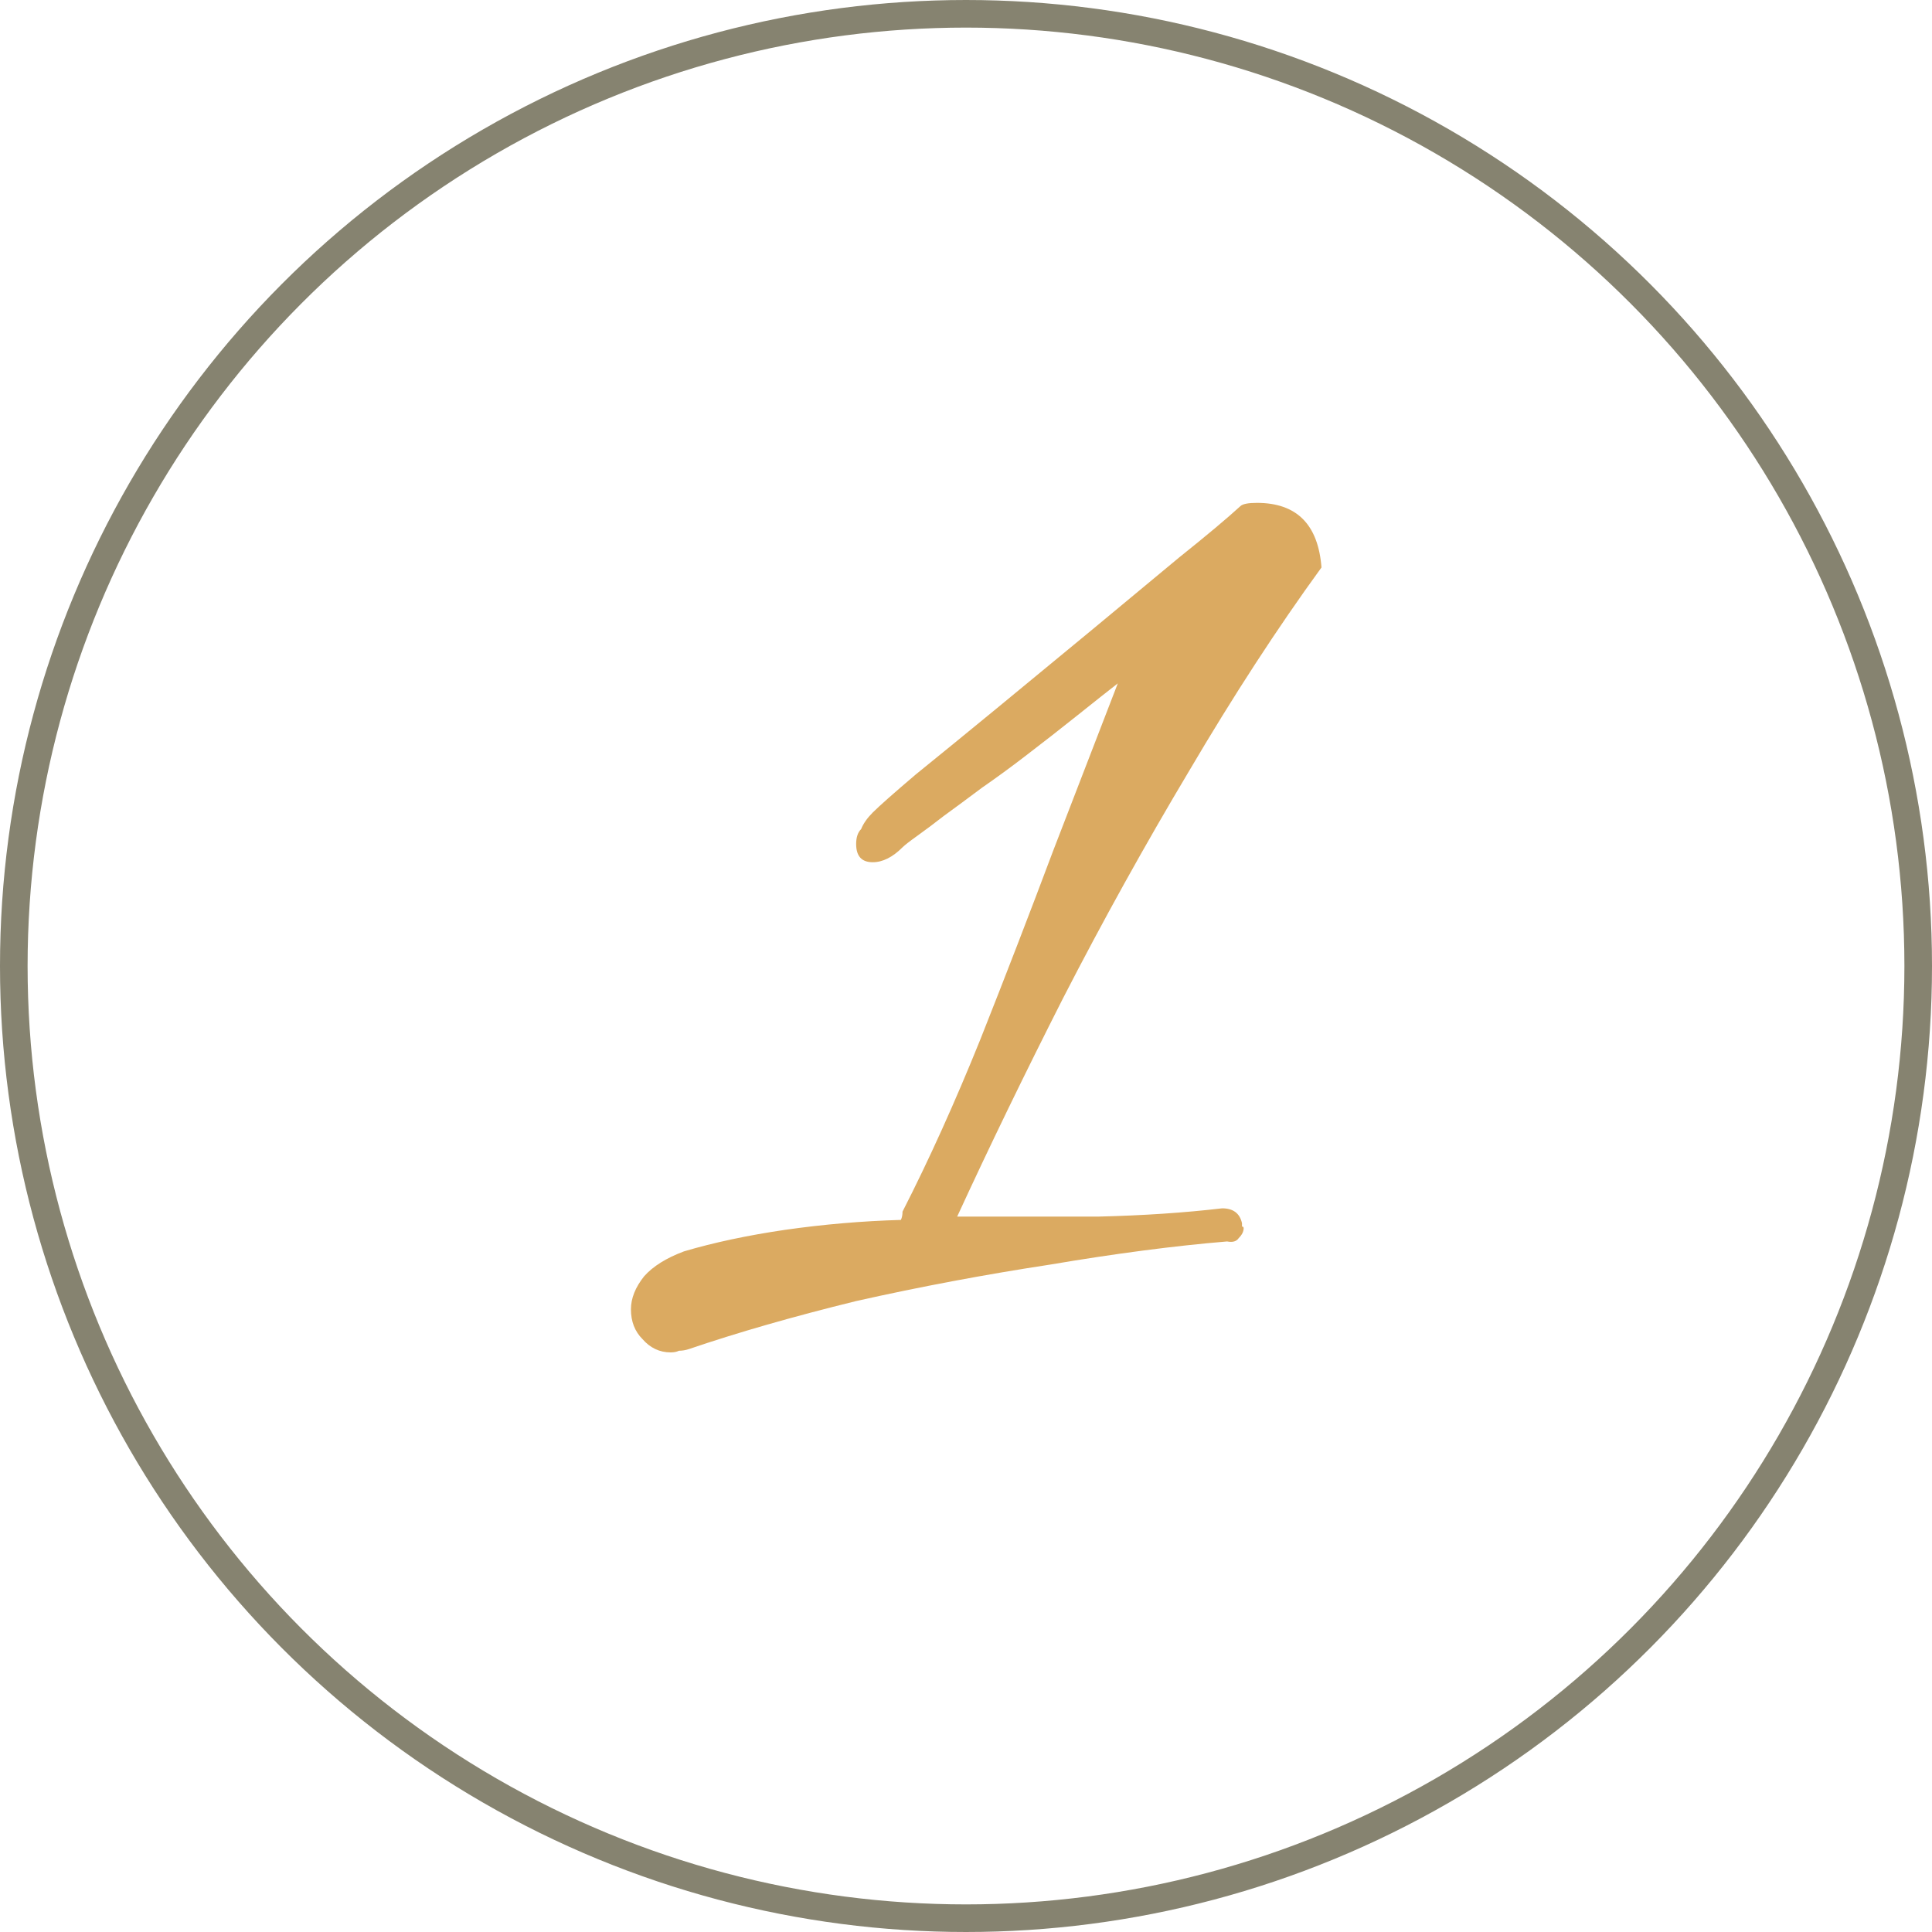 <?xml version="1.0" encoding="UTF-8"?> <svg xmlns="http://www.w3.org/2000/svg" width="70" height="70" viewBox="0 0 70 70" fill="none"> <circle cx="35" cy="35" r="34.5" stroke="#868370"></circle> <path d="M24.96 48.88C24.84 48.92 24.72 48.94 24.6 48.94C24.52 48.98 24.42 49 24.3 49C23.9 49 23.56 48.84 23.28 48.52C23 48.24 22.86 47.88 22.86 47.44C22.86 47.04 23.02 46.64 23.34 46.24C23.66 45.88 24.14 45.58 24.78 45.34C25.86 45.02 27.08 44.76 28.44 44.56C29.84 44.36 31.24 44.24 32.64 44.2C32.68 44.12 32.7 44.02 32.7 43.9C33.66 42.02 34.6 39.94 35.52 37.66C36.44 35.34 37.32 33.06 38.16 30.82C39.04 28.54 39.82 26.52 40.5 24.76C40.14 25.04 39.66 25.42 39.06 25.9C38.46 26.38 37.82 26.88 37.14 27.4C36.62 27.8 36.1 28.18 35.58 28.54C35.1 28.9 34.64 29.24 34.2 29.56C33.84 29.84 33.52 30.08 33.24 30.28C32.96 30.48 32.78 30.62 32.7 30.7C32.34 31.06 31.98 31.24 31.62 31.24C31.22 31.24 31.02 31.02 31.02 30.58C31.02 30.34 31.08 30.16 31.2 30.04C31.28 29.84 31.42 29.64 31.62 29.44C31.86 29.2 32.38 28.74 33.18 28.06C34.02 27.38 35 26.58 36.12 25.66C37.24 24.74 38.38 23.8 39.54 22.84C40.7 21.88 41.76 21 42.72 20.2C43.72 19.4 44.46 18.78 44.94 18.34C45.02 18.26 45.22 18.22 45.54 18.22C46.98 18.22 47.76 19 47.88 20.56C46.28 22.76 44.68 25.22 43.08 27.94C41.48 30.62 39.96 33.36 38.52 36.16C37.12 38.92 35.84 41.56 34.68 44.08C36.44 44.08 38.14 44.08 39.78 44.08C41.42 44.04 42.92 43.94 44.28 43.78C44.68 43.78 44.92 43.96 45 44.32C45 44.36 45 44.4 45 44.44C45.04 44.44 45.06 44.46 45.06 44.5C45.06 44.62 45 44.74 44.88 44.86C44.8 44.98 44.66 45.02 44.46 44.98C42.54 45.14 40.4 45.42 38.04 45.82C35.68 46.18 33.34 46.62 31.02 47.14C28.74 47.7 26.72 48.28 24.96 48.88Z" fill="#DBAA61"></path> </svg> 